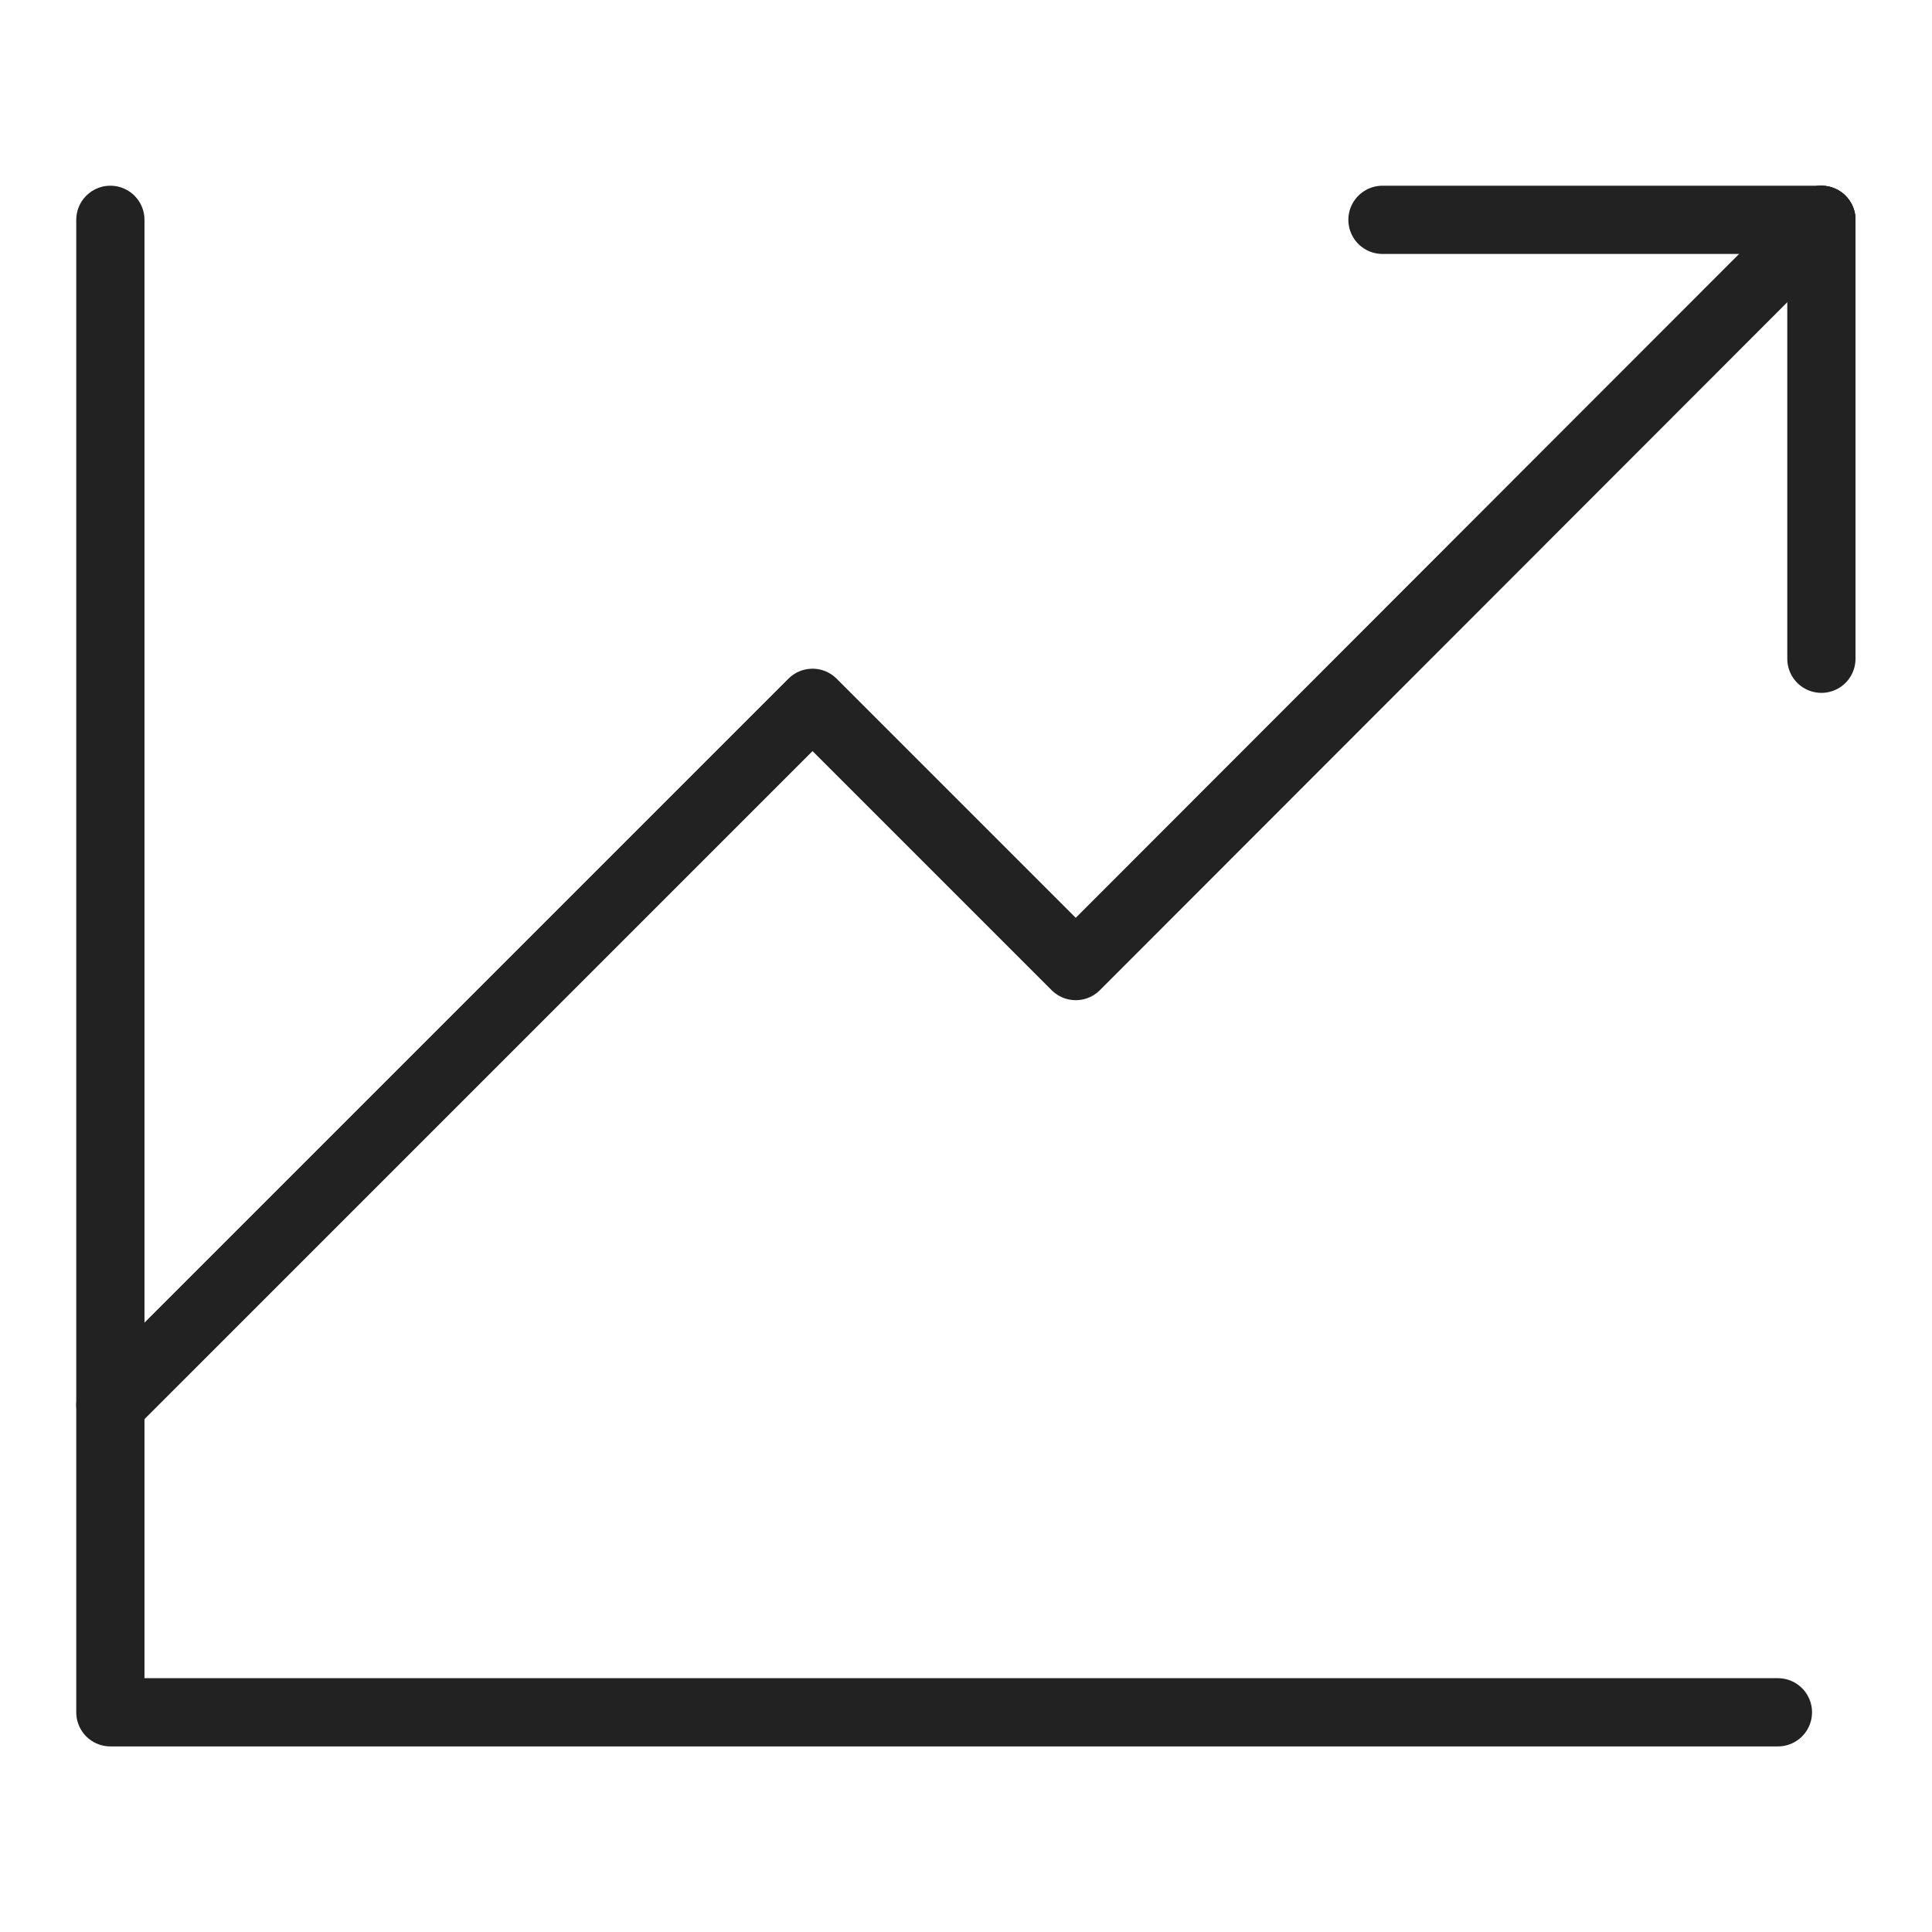 <svg width="32" height="32" viewBox="0 0 32 32" fill="none" xmlns="http://www.w3.org/2000/svg">
<path d="M1.828 3.641V28.361H29.448" stroke="#222222" stroke-width="1.13" stroke-linecap="round" stroke-linejoin="round"/>
<path d="M1.828 23.271L13.458 11.641L17.818 16.001L30.168 3.641" stroke="#222222" stroke-width="1.13" stroke-linecap="round" stroke-linejoin="round"/>
<path d="M30.168 3.641V10.911" stroke="#222222" stroke-width="1.13" stroke-linecap="round" stroke-linejoin="round"/>
<path d="M22.898 3.641H30.168" stroke="#222222" stroke-width="1.13" stroke-linecap="round" stroke-linejoin="round"/>
</svg>
